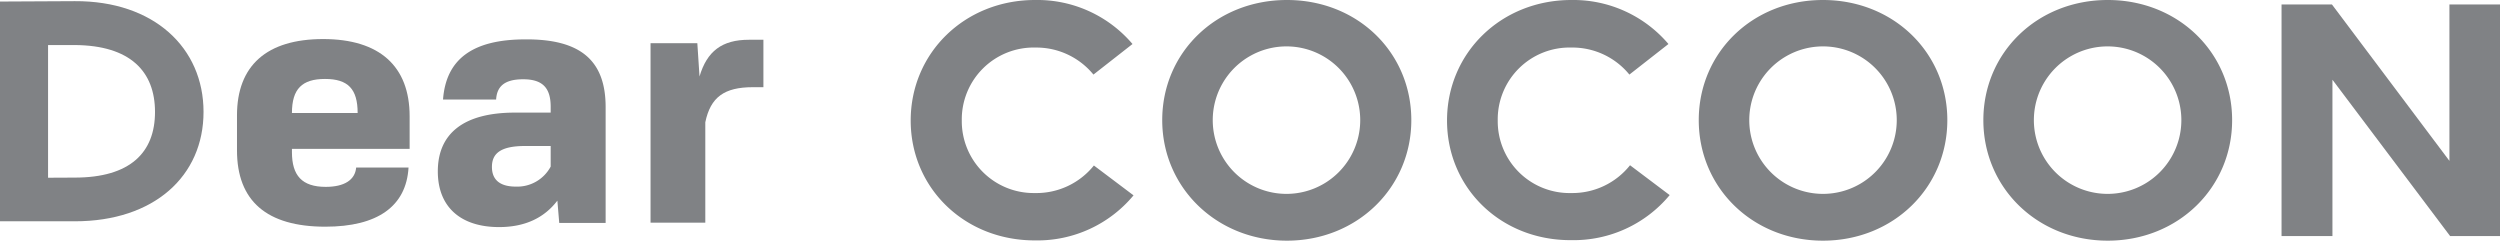 <svg id="Layer_1" data-name="Layer 1" xmlns="http://www.w3.org/2000/svg" viewBox="0 0 388.52 37.4"><defs><style>.cls-1{fill:#808285;}</style></defs><path class="cls-1" d="M0,.24,11.63.18c12.28-.06,20,7.24,20,17.21s-7.68,17-20,17H0ZM11.61,27.6c8.63,0,12.48-3.9,12.48-10.2S20.24,7.05,11.61,7l-4.14,0V27.62Z"/><path class="cls-1" d="M45.37,23.65c0,3.63,1.56,5.39,5.25,5.39,2.89,0,4.56-1.07,4.73-3h8.14c-.35,6-4.79,9.19-12.93,9.19-9.11,0-13.73-4-13.73-11.86V17.93c0-7.74,4.62-11.86,13.39-11.86s13.44,4.22,13.44,12v5.07H45.37Zm0-6.09H55.58c0-3.74-1.5-5.29-5.07-5.29S45.37,13.82,45.37,17.56Z"/><path class="cls-1" d="M94.12,16.65v18H86.91l-.29-3.47c-2.08,2.72-5.08,4.11-9.06,4.11-5.94,0-9.52-3.1-9.52-8.65,0-5.88,4-9.14,12-9.14h5.54v-.91c0-2.88-1.21-4.27-4.27-4.27s-4.09,1.23-4.21,3.15H68.85c.46-6.2,4.5-9.35,12.81-9.35C90.2,6.07,94.12,9.38,94.12,16.65Zm-8.54,9.24v-3.2h-4c-3.87,0-5.13,1.22-5.13,3.25S77.73,29,80.16,29A5.89,5.89,0,0,0,85.58,25.89Z"/><path class="cls-1" d="M118.64,6.18v7.37H117c-4.44,0-6.58,1.55-7.39,5.45V34.6H101.1V6.71h7.27l.34,5.18c1.16-3.95,3.52-5.71,7.67-5.71Z"/><path class="cls-1" d="M141.53,18.73C141.53,8.23,149.92,0,160.86,0A19.41,19.41,0,0,1,176,6.84l-6.07,4.75a11.47,11.47,0,0,0-9-4.2,11.17,11.17,0,0,0-11.46,11.33A11.17,11.17,0,0,0,160.84,30,11.46,11.46,0,0,0,170,25.72l6.16,4.64a19.41,19.41,0,0,1-15.28,7C149.92,37.4,141.53,29.23,141.53,18.73Z"/><path class="cls-1" d="M180.62,18.67C180.62,8.17,189,0,200,0s19.33,8.17,19.33,18.67S210.9,37.4,200,37.4,180.62,29.17,180.62,18.67Zm30.77,0a11.46,11.46,0,0,0-22.92,0,11.46,11.46,0,0,0,22.92,0Z"/><path class="cls-1" d="M224.88,18.73C224.88,8.23,233.27,0,244.21,0a19.41,19.41,0,0,1,15.08,6.84l-6.07,4.75a11.43,11.43,0,0,0-9-4.2,11.16,11.16,0,0,0-11.46,11.33A11.16,11.16,0,0,0,244.19,30a11.44,11.44,0,0,0,9.13-4.32l6.16,4.64a19.39,19.39,0,0,1-15.27,7C233.27,37.4,224.88,29.23,224.88,18.73Z"/><path class="cls-1" d="M264,18.67C264,8.17,272.35,0,283.3,0s19.33,8.17,19.33,18.67S294.24,37.4,283.3,37.4,264,29.17,264,18.67Zm30.77,0a11.46,11.46,0,0,0-22.92,0,11.46,11.46,0,0,0,22.92,0Z"/><path class="cls-1" d="M308.23,18.67C308.23,8.17,316.61,0,327.56,0s19.33,8.17,19.33,18.67S338.5,37.4,327.56,37.4,308.23,29.17,308.23,18.67Zm30.77,0a11.46,11.46,0,0,0-22.92,0,11.46,11.46,0,0,0,22.92,0Z"/><path class="cls-1" d="M354.57.69h7.83L380.66,25V.69h7.86v36h-7.75l-18.29-24.3v24.3h-7.91Z"/></svg>